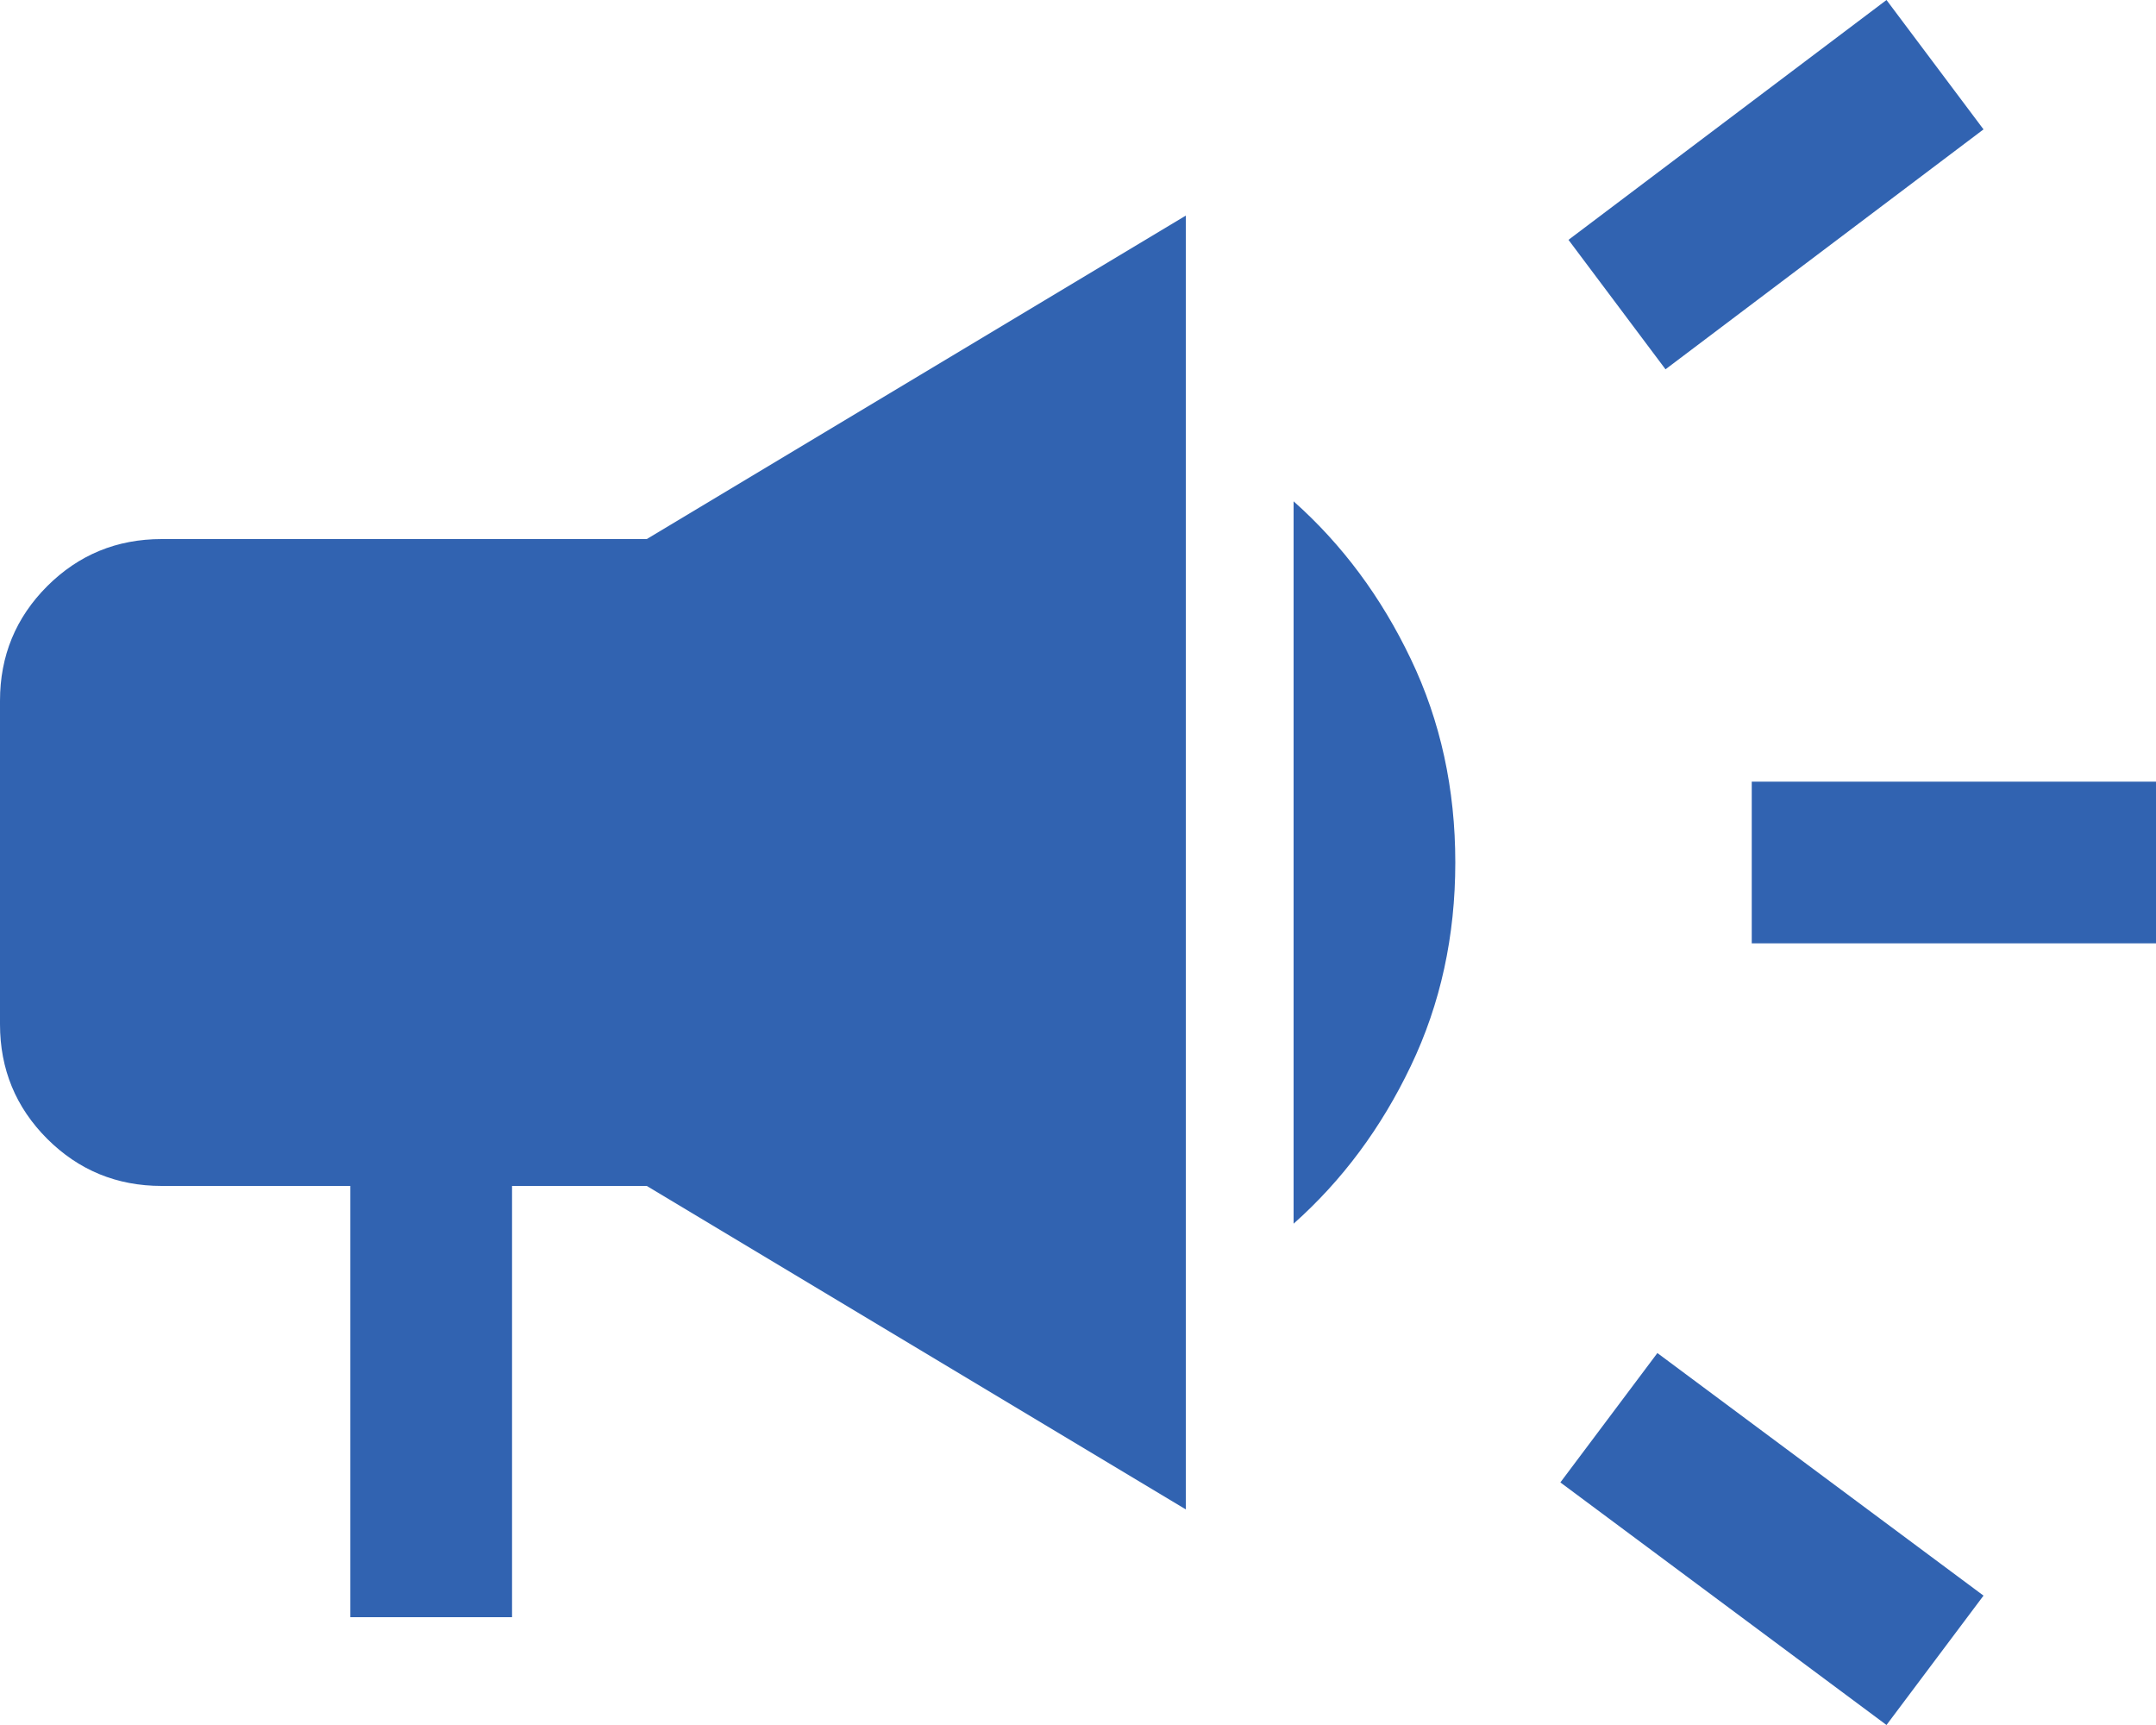 <?xml version="1.0" encoding="UTF-8"?>
<svg width="30px" height="24px" viewBox="0 0 30 24" version="1.1" xmlns="http://www.w3.org/2000/svg" xmlns:xlink="http://www.w3.org/1999/xlink">
    <title>campaign_FILL1_wght400_GRAD0_opsz48 Copy</title>
    <g id="Page-1" stroke="none" stroke-width="1" fill="none" fill-rule="evenodd">
        <g id="LANDING-COMPLETO-Copy-8" transform="translate(-184, -3031)" fill="#3163B1" fill-rule="nonzero">
            <g id="campaign_FILL1_wght400_GRAD0_opsz48-Copy" transform="translate(184, 3031)">
                <path d="M24.375,13.125 L24.375,10.875 L30,10.875 L30,13.125 L24.375,13.125 Z M26.25,24 L21.712,20.625 L23.062,18.825 L27.6,22.2 L26.25,24 Z M23.175,5.138 L21.825,3.337 L26.25,0 L27.6,1.8 L23.175,5.138 Z M4.875,22.5 L4.875,16.5 L2.25,16.5 C1.625,16.5 1.094,16.281 0.656,15.844 C0.219,15.406 0,14.875 0,14.25 L0,9.75 C0,9.125 0.219,8.594 0.656,8.156 C1.094,7.719 1.625,7.5 2.25,7.5 L9,7.5 L16.5,3 L16.5,21 L9,16.5 L7.125,16.5 L7.125,22.5 L4.875,22.5 Z M18,17.025 L18,6.975 C18.675,7.575 19.219,8.306 19.631,9.169 C20.044,10.031 20.25,10.975 20.25,12 C20.25,13.025 20.044,13.969 19.631,14.831 C19.219,15.694 18.675,16.425 18,17.025 Z" id="Shape"></path>
            </g>
        </g>
    </g>
</svg>
